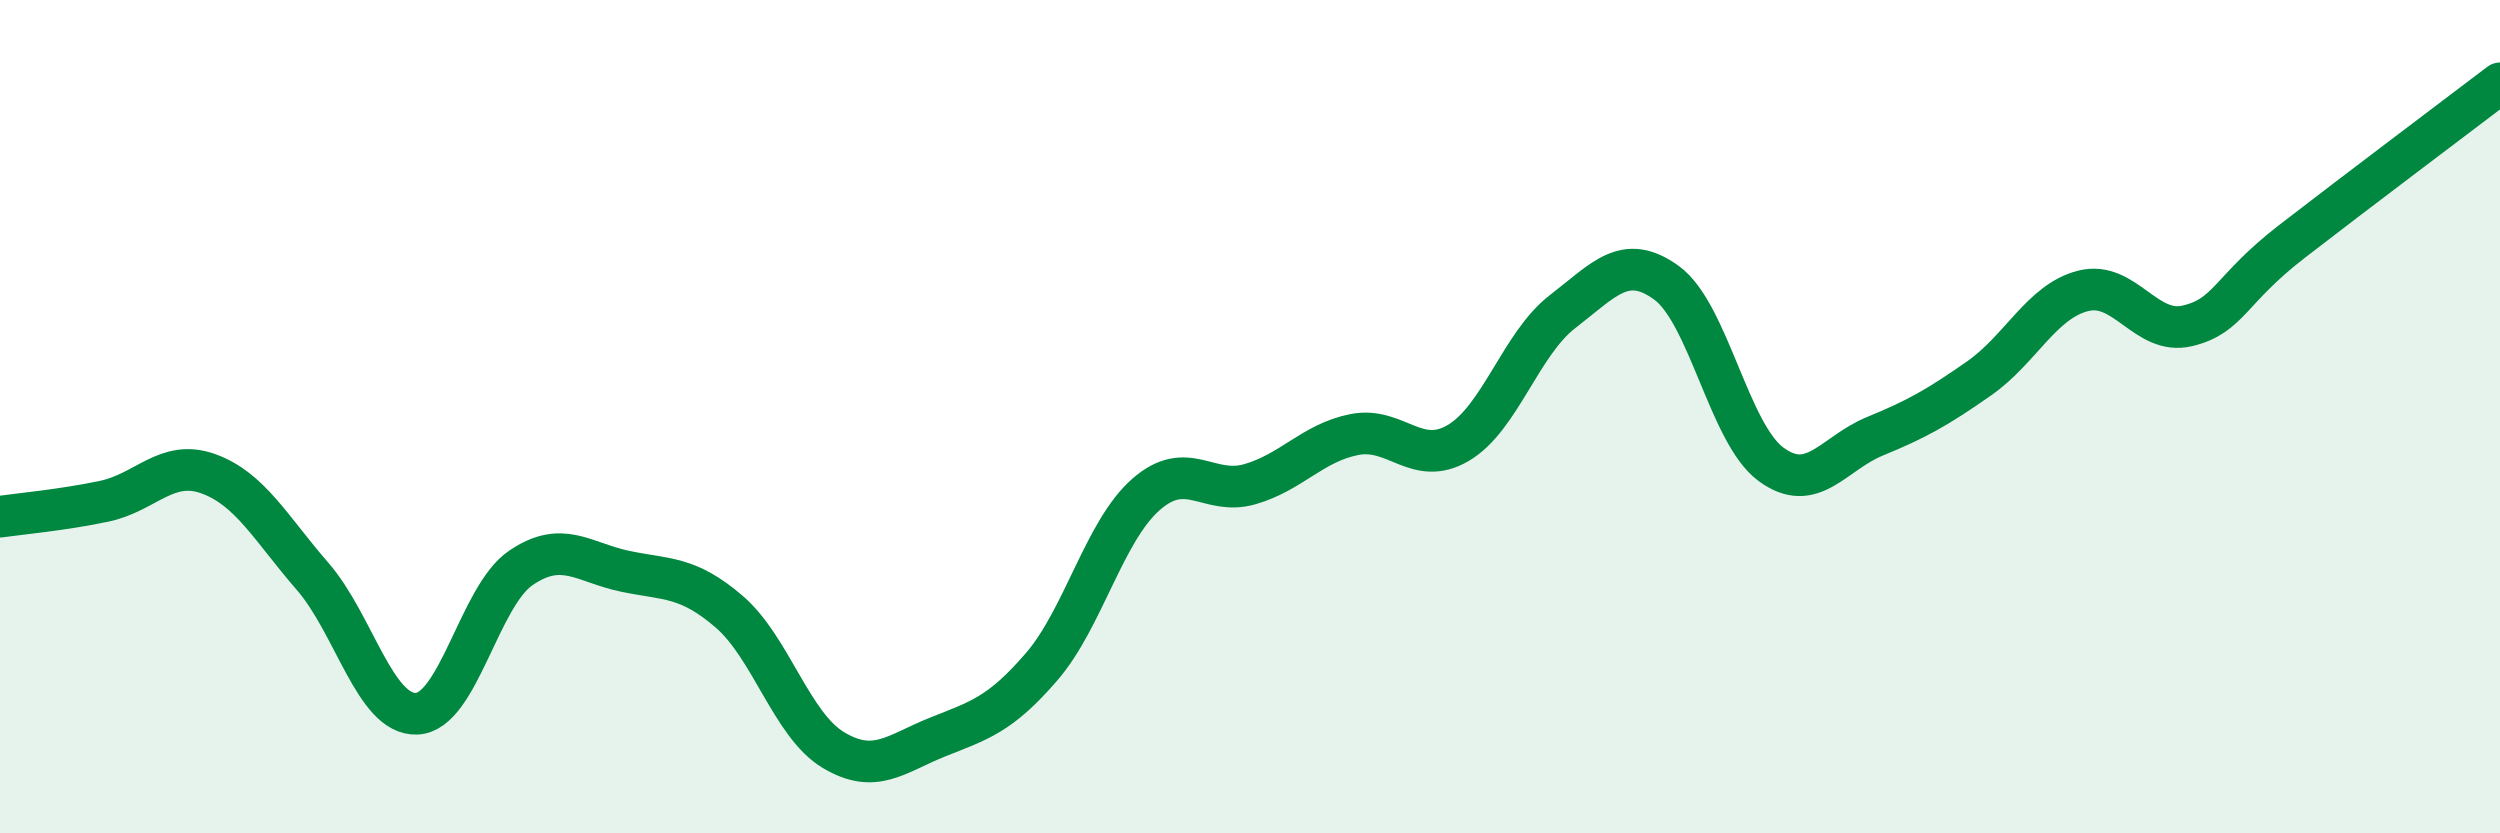 
    <svg width="60" height="20" viewBox="0 0 60 20" xmlns="http://www.w3.org/2000/svg">
      <path
        d="M 0,12.4 C 0.5,12.33 1.5,12.24 2.5,12.03 C 3.5,11.82 4,11.01 5,11.37 C 6,11.73 6.5,12.68 7.5,13.83 C 8.5,14.98 9,17.17 10,17.13 C 11,17.09 11.5,14.31 12.5,13.63 C 13.5,12.95 14,13.5 15,13.71 C 16,13.92 16.5,13.82 17.5,14.68 C 18.5,15.54 19,17.4 20,18 C 21,18.6 21.5,18.09 22.5,17.69 C 23.5,17.29 24,17.16 25,16 C 26,14.84 26.5,12.75 27.5,11.87 C 28.5,10.99 29,11.91 30,11.62 C 31,11.33 31.5,10.63 32.5,10.43 C 33.5,10.23 34,11.22 35,10.63 C 36,10.04 36.5,8.25 37.5,7.48 C 38.5,6.71 39,6.06 40,6.79 C 41,7.52 41.5,10.4 42.5,11.14 C 43.5,11.88 44,10.88 45,10.47 C 46,10.06 46.5,9.78 47.5,9.08 C 48.5,8.38 49,7.23 50,6.98 C 51,6.73 51.5,8.06 52.5,7.82 C 53.5,7.58 53.5,6.96 55,5.8 C 56.5,4.64 59,2.76 60,2L60 20L0 20Z"
        fill="#008740"
        opacity="0.1"
        stroke-linecap="round"
        stroke-linejoin="round"
      />
      <path
        d="M 0,12.4 C 0.5,12.33 1.5,12.24 2.5,12.03 C 3.5,11.82 4,11.01 5,11.37 C 6,11.73 6.5,12.68 7.5,13.83 C 8.5,14.98 9,17.17 10,17.13 C 11,17.09 11.5,14.31 12.5,13.63 C 13.5,12.95 14,13.5 15,13.71 C 16,13.92 16.5,13.82 17.5,14.68 C 18.5,15.54 19,17.4 20,18 C 21,18.6 21.5,18.09 22.5,17.69 C 23.5,17.29 24,17.16 25,16 C 26,14.84 26.5,12.75 27.5,11.87 C 28.5,10.99 29,11.91 30,11.62 C 31,11.33 31.5,10.63 32.5,10.43 C 33.5,10.23 34,11.22 35,10.63 C 36,10.04 36.5,8.25 37.5,7.48 C 38.5,6.71 39,6.06 40,6.79 C 41,7.52 41.5,10.4 42.5,11.14 C 43.5,11.88 44,10.88 45,10.47 C 46,10.06 46.5,9.78 47.5,9.08 C 48.5,8.38 49,7.23 50,6.98 C 51,6.73 51.5,8.06 52.5,7.82 C 53.5,7.58 53.5,6.96 55,5.8 C 56.5,4.64 59,2.76 60,2"
        stroke="#008740"
        stroke-width="1"
        fill="none"
        stroke-linecap="round"
        stroke-linejoin="round"
      />
    </svg>
  